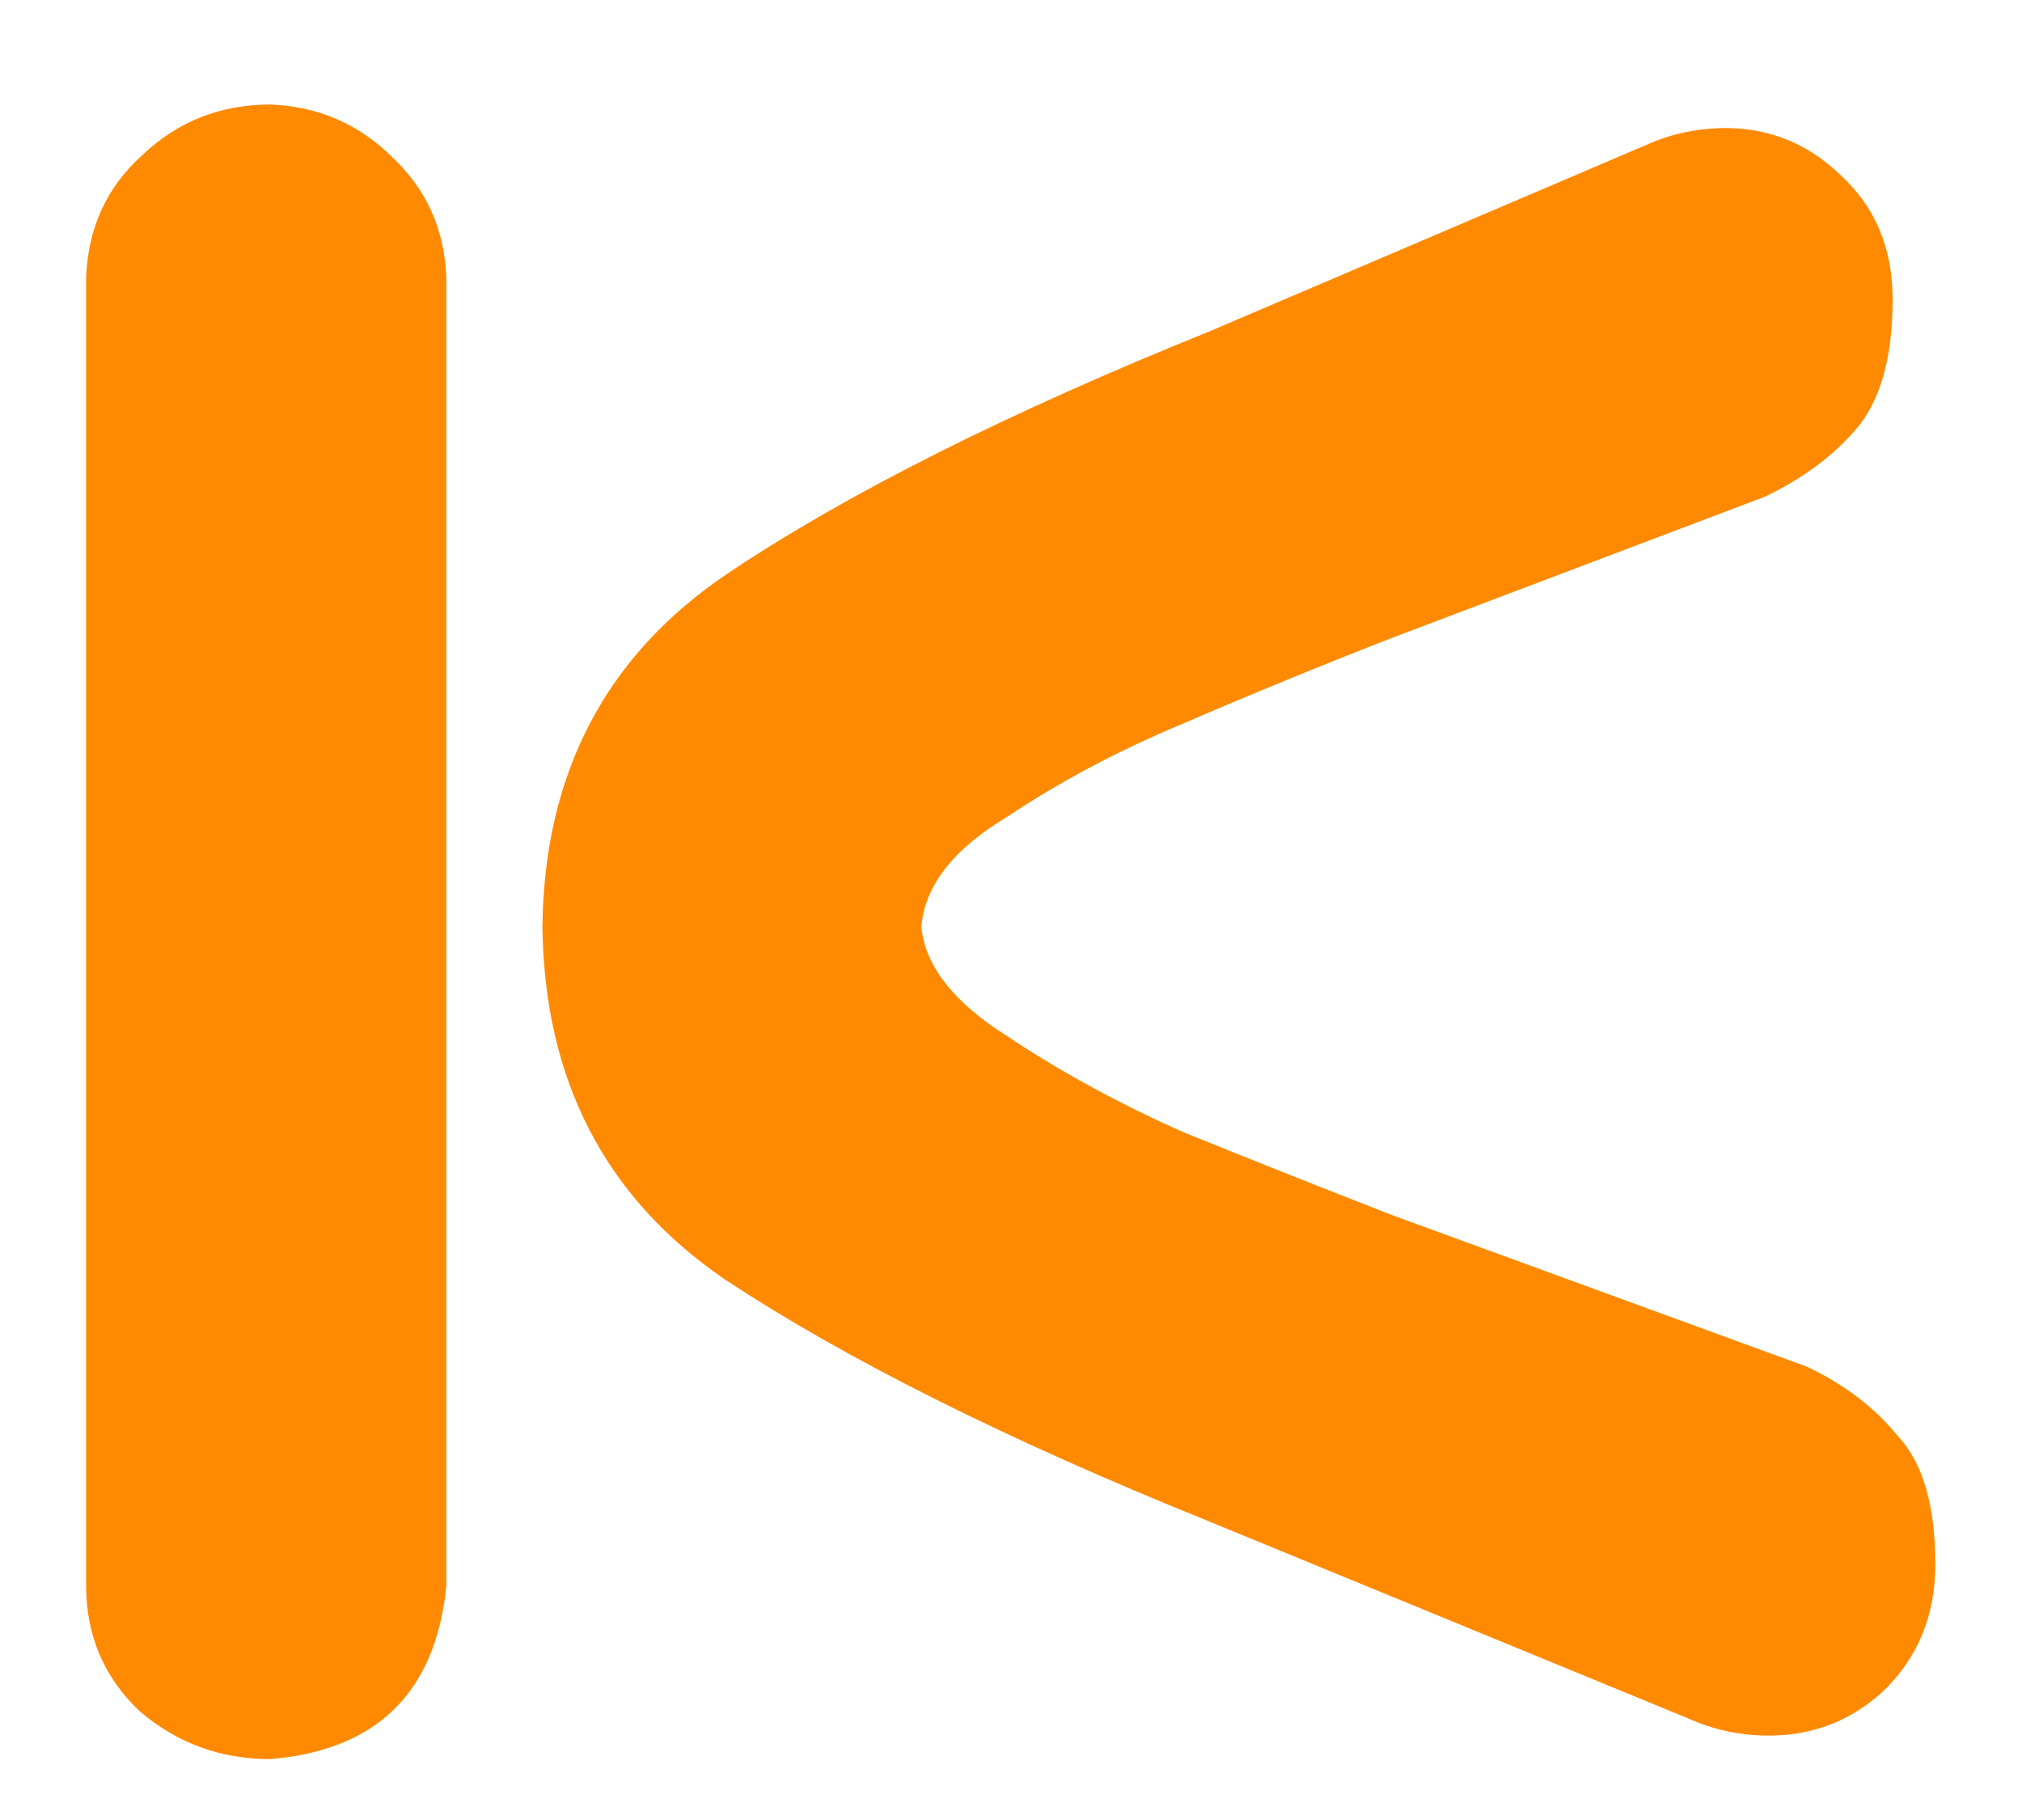 <svg width="370" height="333" viewBox="0 0 370 333" fill="none" xmlns="http://www.w3.org/2000/svg">
<g filter="url(#filter0_dd)">
<path d="M49.453 0.125C58.242 0.451 65.729 3.706 71.914 9.891C78.099 15.75 81.354 23.074 81.68 31.863V271.121C79.727 290.652 68.984 301.232 49.453 302.859C40.339 302.859 32.363 299.93 25.527 294.07C19.017 287.885 15.762 280.236 15.762 271.121V31.863C16.087 22.749 19.505 15.262 26.016 9.402C32.526 3.217 40.339 0.125 49.453 0.125ZM132.949 86.062C154.759 71.414 184.219 56.603 221.328 41.629L301.406 7.449C304.987 5.822 308.893 4.845 313.125 4.52C322.24 3.868 330.052 6.635 336.562 12.82C343.073 18.68 346.328 26.329 346.328 35.77C346.328 46.512 344.049 54.487 339.492 59.695C335.26 64.578 329.727 68.647 322.891 71.902L254.531 97.781C241.185 102.99 228.49 108.198 216.445 113.406C204.727 118.289 193.984 123.986 184.219 130.496C174.453 136.355 169.245 143.029 168.594 150.516C169.245 157.677 174.453 164.35 184.219 170.535C193.984 177.046 204.727 182.905 216.445 188.113C228.49 192.996 241.185 198.042 254.531 203.25L330.703 231.082C337.539 234.337 343.073 238.569 347.305 243.777C351.862 248.66 354.141 256.473 354.141 267.215C354.141 276.655 350.885 284.467 344.375 290.652C337.865 296.512 330.052 299.116 320.938 298.465C316.706 298.139 312.799 297.163 309.219 295.535L221.328 259.402C184.219 244.428 154.596 229.617 132.461 214.969C110.651 199.995 99.583 178.51 99.258 150.516C99.583 122.521 110.814 101.036 132.949 86.062Z" fill="#FF8A00"/>
</g>
<defs>
<filter id="filter0_dd" x="0.762" y="0.125" width="368.379" height="332.734" filterUnits="userSpaceOnUse" color-interpolation-filters="sRGB">
<feFlood flood-opacity="0" result="BackgroundImageFix"/>
<feColorMatrix in="SourceAlpha" type="matrix" values="0 0 0 0 0 0 0 0 0 0 0 0 0 0 0 0 0 0 127 0"/>
<feOffset dy="4"/>
<feGaussianBlur stdDeviation="2"/>
<feColorMatrix type="matrix" values="0 0 0 0 0 0 0 0 0 0 0 0 0 0 0 0 0 0 0.25 0"/>
<feBlend mode="normal" in2="BackgroundImageFix" result="effect1_dropShadow"/>
<feColorMatrix in="SourceAlpha" type="matrix" values="0 0 0 0 0 0 0 0 0 0 0 0 0 0 0 0 0 0 127 0"/>
<feOffset dy="15"/>
<feGaussianBlur stdDeviation="7.5"/>
<feColorMatrix type="matrix" values="0 0 0 0 0.996 0 0 0 0 0 0 0 0 0 0 0 0 0 0.25 0"/>
<feBlend mode="normal" in2="effect1_dropShadow" result="effect2_dropShadow"/>
<feBlend mode="normal" in="SourceGraphic" in2="effect2_dropShadow" result="shape"/>
</filter>
</defs>
</svg>
